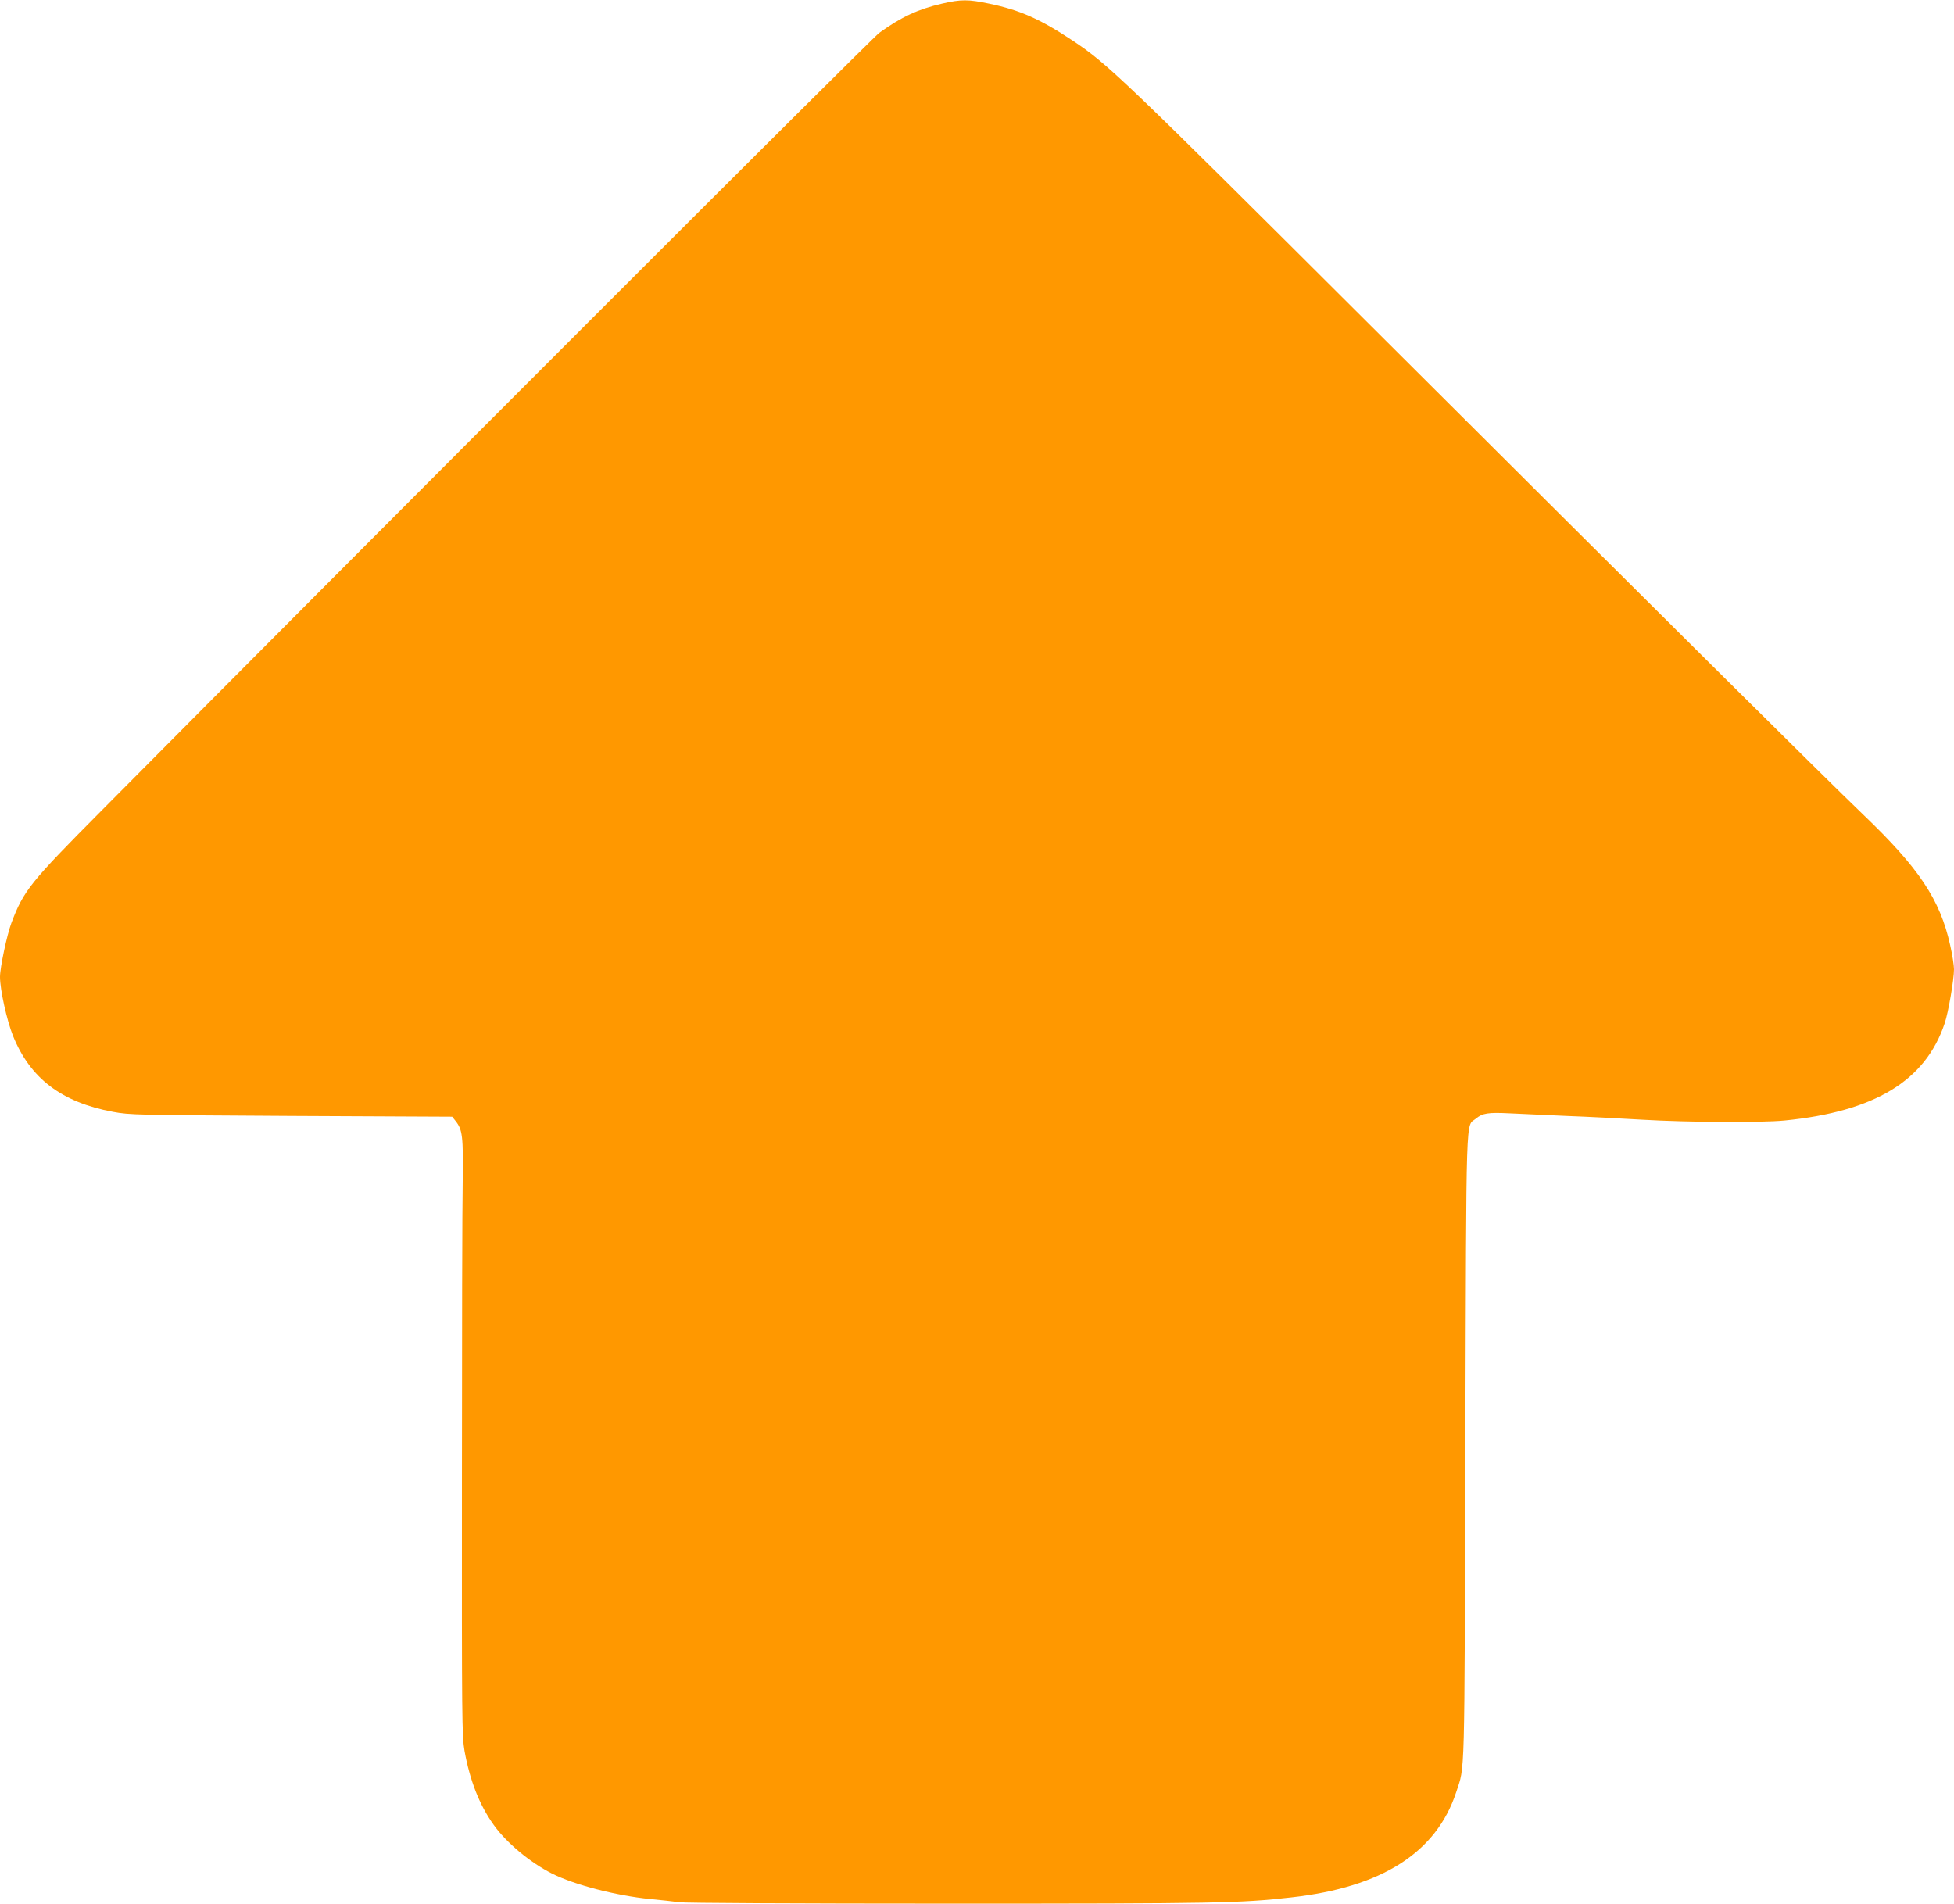 <?xml version="1.0" standalone="no"?>
<!DOCTYPE svg PUBLIC "-//W3C//DTD SVG 20010904//EN"
 "http://www.w3.org/TR/2001/REC-SVG-20010904/DTD/svg10.dtd">
<svg version="1.0" xmlns="http://www.w3.org/2000/svg"
 width="1280pt" height="1247pt" viewBox="0 0 1280 1247"
 preserveAspectRatio="xMidYMid meet">
<g transform="translate(0,1247) scale(0.1,-0.1)"
fill="#ff9800" stroke="none">
<path d="M6170 12446 c-156 -36 -268 -88 -410 -191 -53 -39 -3368 -3354 -5096
-5096 -468 -471 -509 -523 -589 -734 -30 -80 -75 -293 -75 -354 0 -84 44 -283
85 -386 112 -278 317 -435 654 -498 113 -21 145 -21 1169 -27 l1054 -5 23 -29
c45 -57 50 -100 46 -396 -3 -151 -5 -1029 -5 -1950 -1 -1587 0 -1681 17 -1780
35 -193 97 -353 191 -484 84 -118 238 -246 382 -319 147 -74 420 -145 644
-167 63 -6 148 -15 188 -21 43 -5 771 -9 1780 -9 1746 0 1897 3 2232 41 593
66 949 294 1079 689 58 179 54 29 60 2265 7 2269 1 2089 70 2148 42 35 79 41
219 34 64 -3 232 -11 372 -17 140 -5 367 -17 503 -25 287 -17 777 -20 928 -5
590 59 922 260 1048 637 24 71 61 286 61 354 0 25 -11 96 -25 157 -66 299
-204 506 -572 858 -261 251 -1257 1239 -3248 3225 -1606 1601 -1699 1691
-1930 1844 -211 140 -343 199 -545 241 -137 29 -185 29 -310 0z"/>
</g>
</svg>
